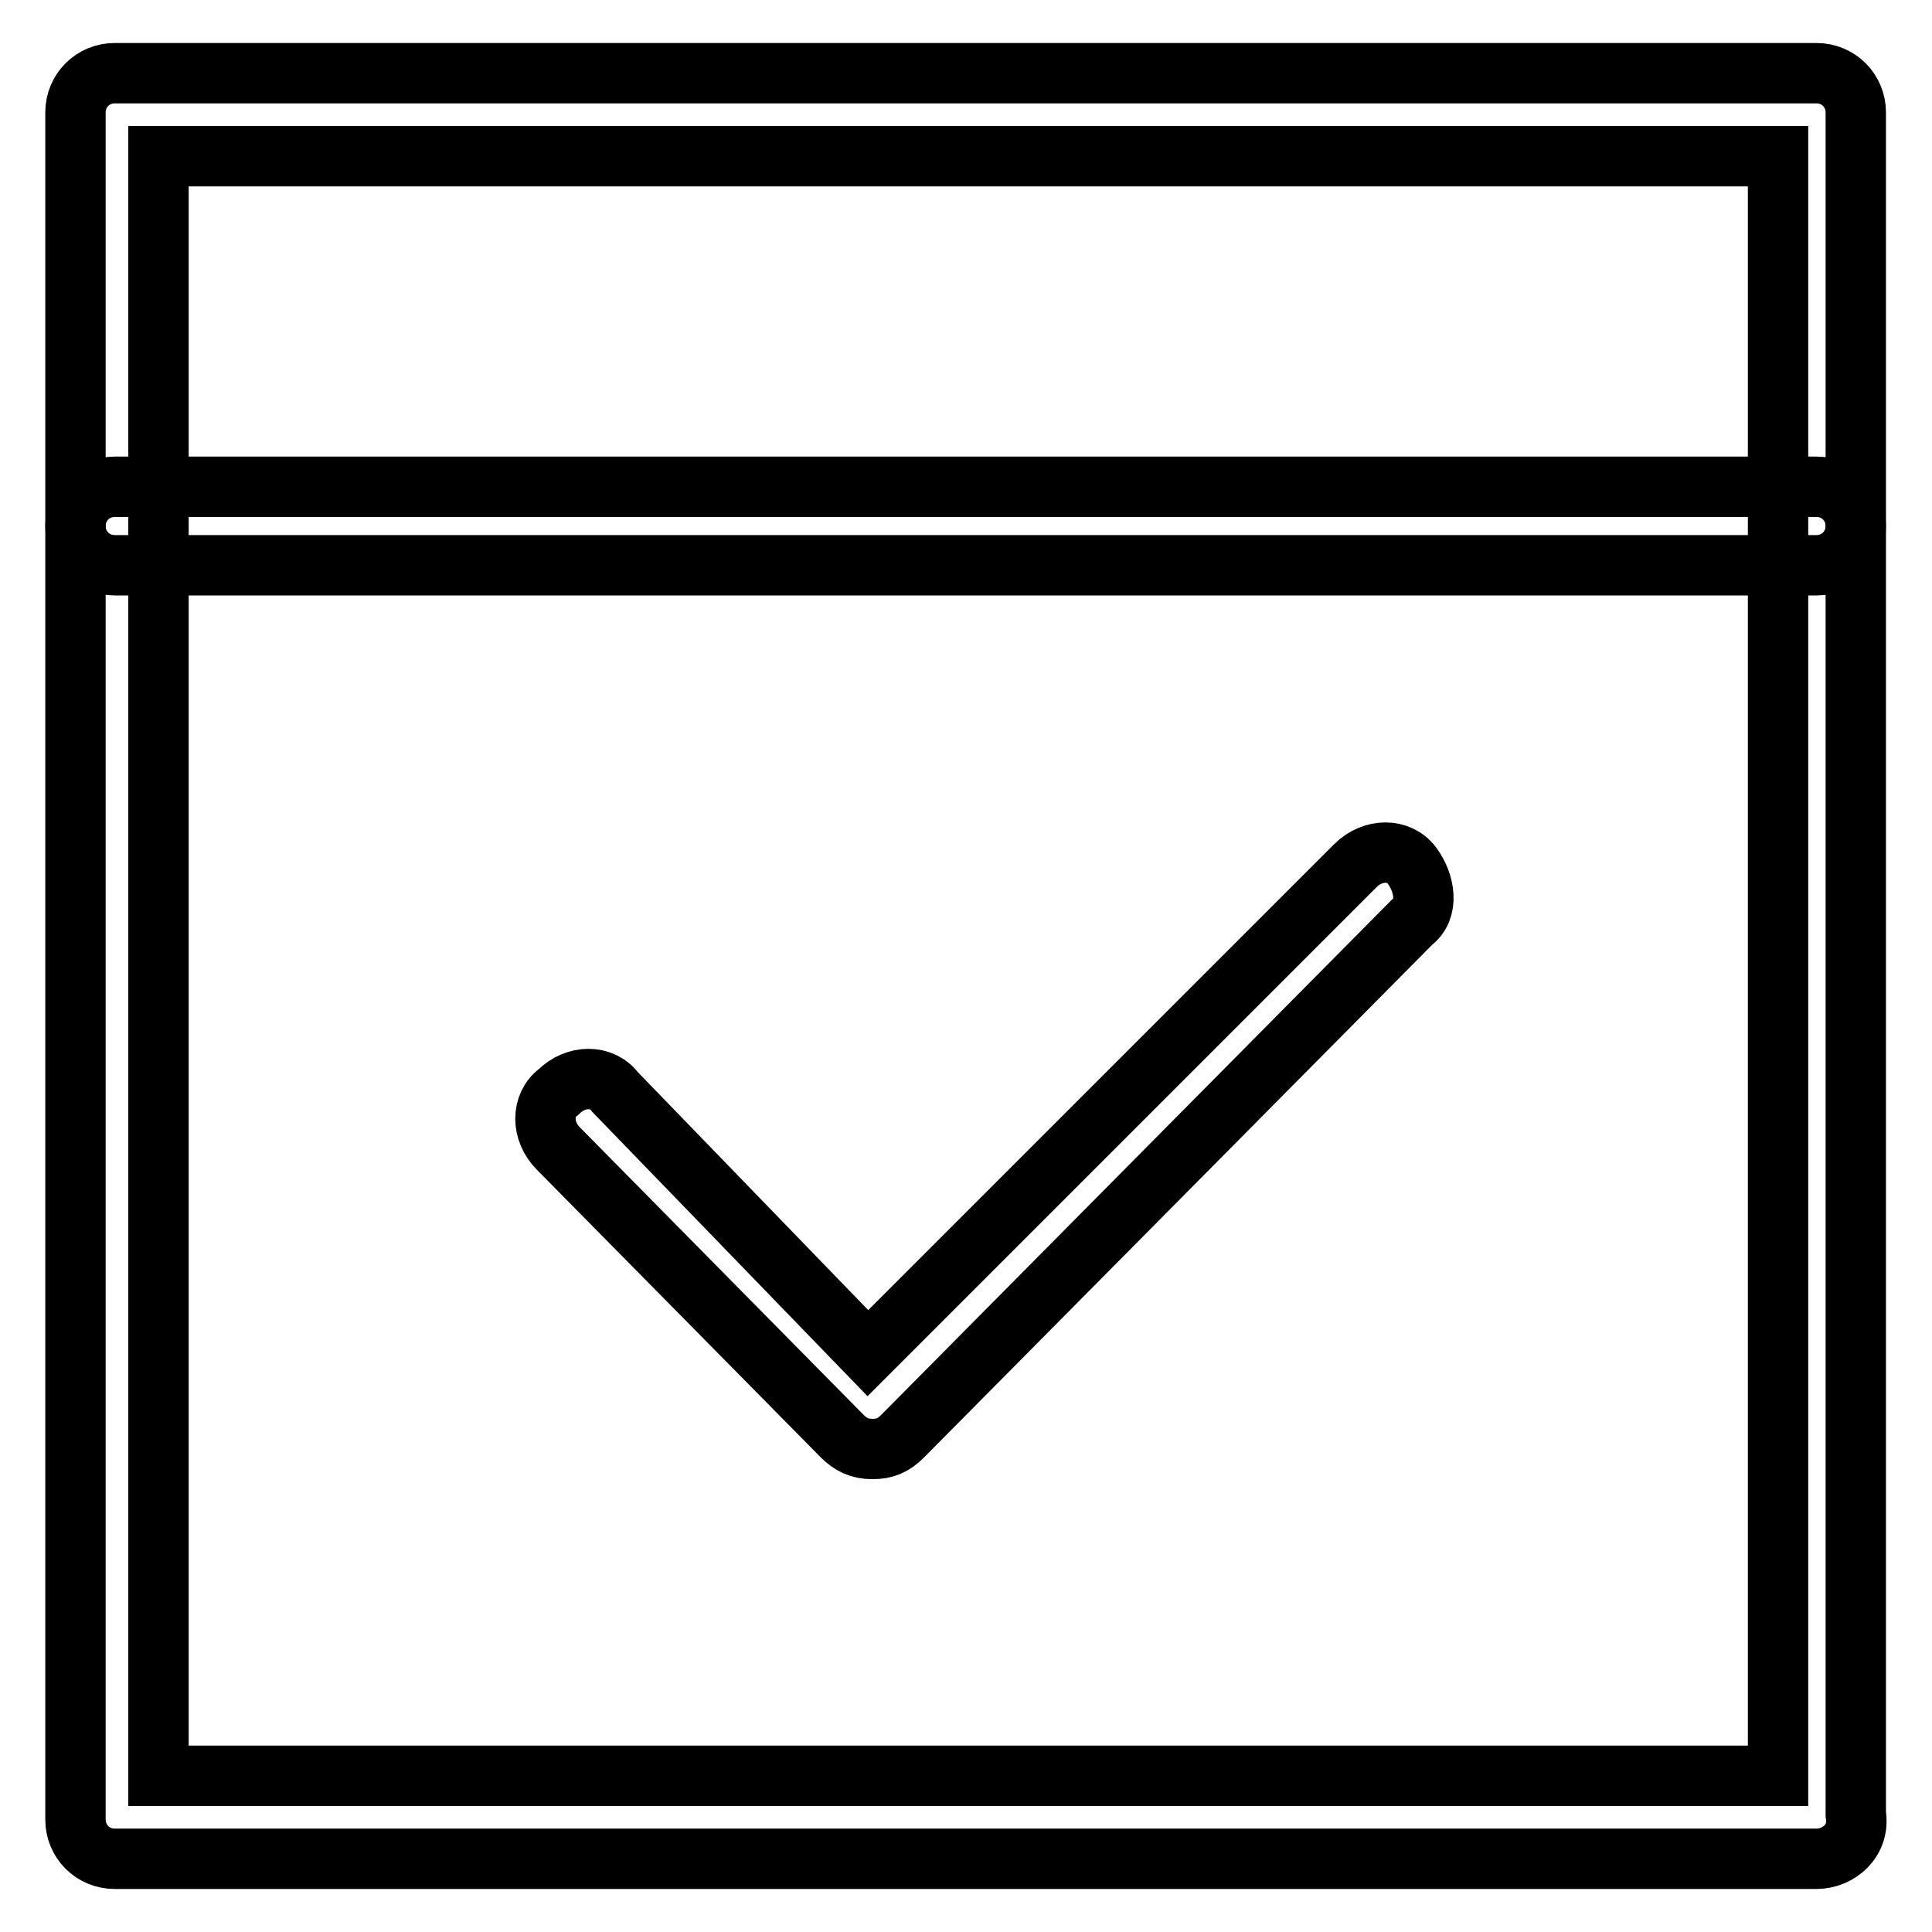 <?xml version="1.0" encoding="utf-8"?>
<!-- Svg Vector Icons : http://www.onlinewebfonts.com/icon -->
<!DOCTYPE svg PUBLIC "-//W3C//DTD SVG 1.1//EN" "http://www.w3.org/Graphics/SVG/1.1/DTD/svg11.dtd">
<svg version="1.1" xmlns="http://www.w3.org/2000/svg" xmlns:xlink="http://www.w3.org/1999/xlink" x="0px" y="0px" viewBox="0 0 256 256" enable-background="new 0 0 256 256" xml:space="preserve">
<g> <path stroke-width="8" fill-opacity="0" stroke="#000000"  d="M240.7,246.3H15.2c-2.9,0-5.2-2.3-5.2-5.2V14.9c0-2.9,2.3-5.2,5.2-5.2h225.5c2.9,0,5.2,2.3,5.2,5.2v225.5 C246.5,243.9,243.6,246.3,240.7,246.3z M21,235.3h214.6V20.7H21V235.3z"/> <path stroke-width="8" fill-opacity="0" stroke="#000000"  d="M115.6,192c-1.7,0-2.9-0.6-4-1.7L74,152.2c-2.3-2.3-2.3-5.8,0-7.5c2.3-2.3,5.8-2.3,7.5,0l33.5,34.6 l64.6-64.6c2.3-2.3,5.8-2.3,7.5,0c1.7,2.3,2.3,5.8,0,7.5l-67.5,68.1C118.4,191.5,117.3,192,115.6,192L115.6,192z M240.7,74.9H15.2 c-2.9,0-5.2-2.3-5.2-5.2c0-2.9,2.3-5.2,5.2-5.2h225.5c2.9,0,5.2,2.3,5.2,5.2C245.9,72.6,243.6,74.9,240.7,74.9z"/></g>
</svg>